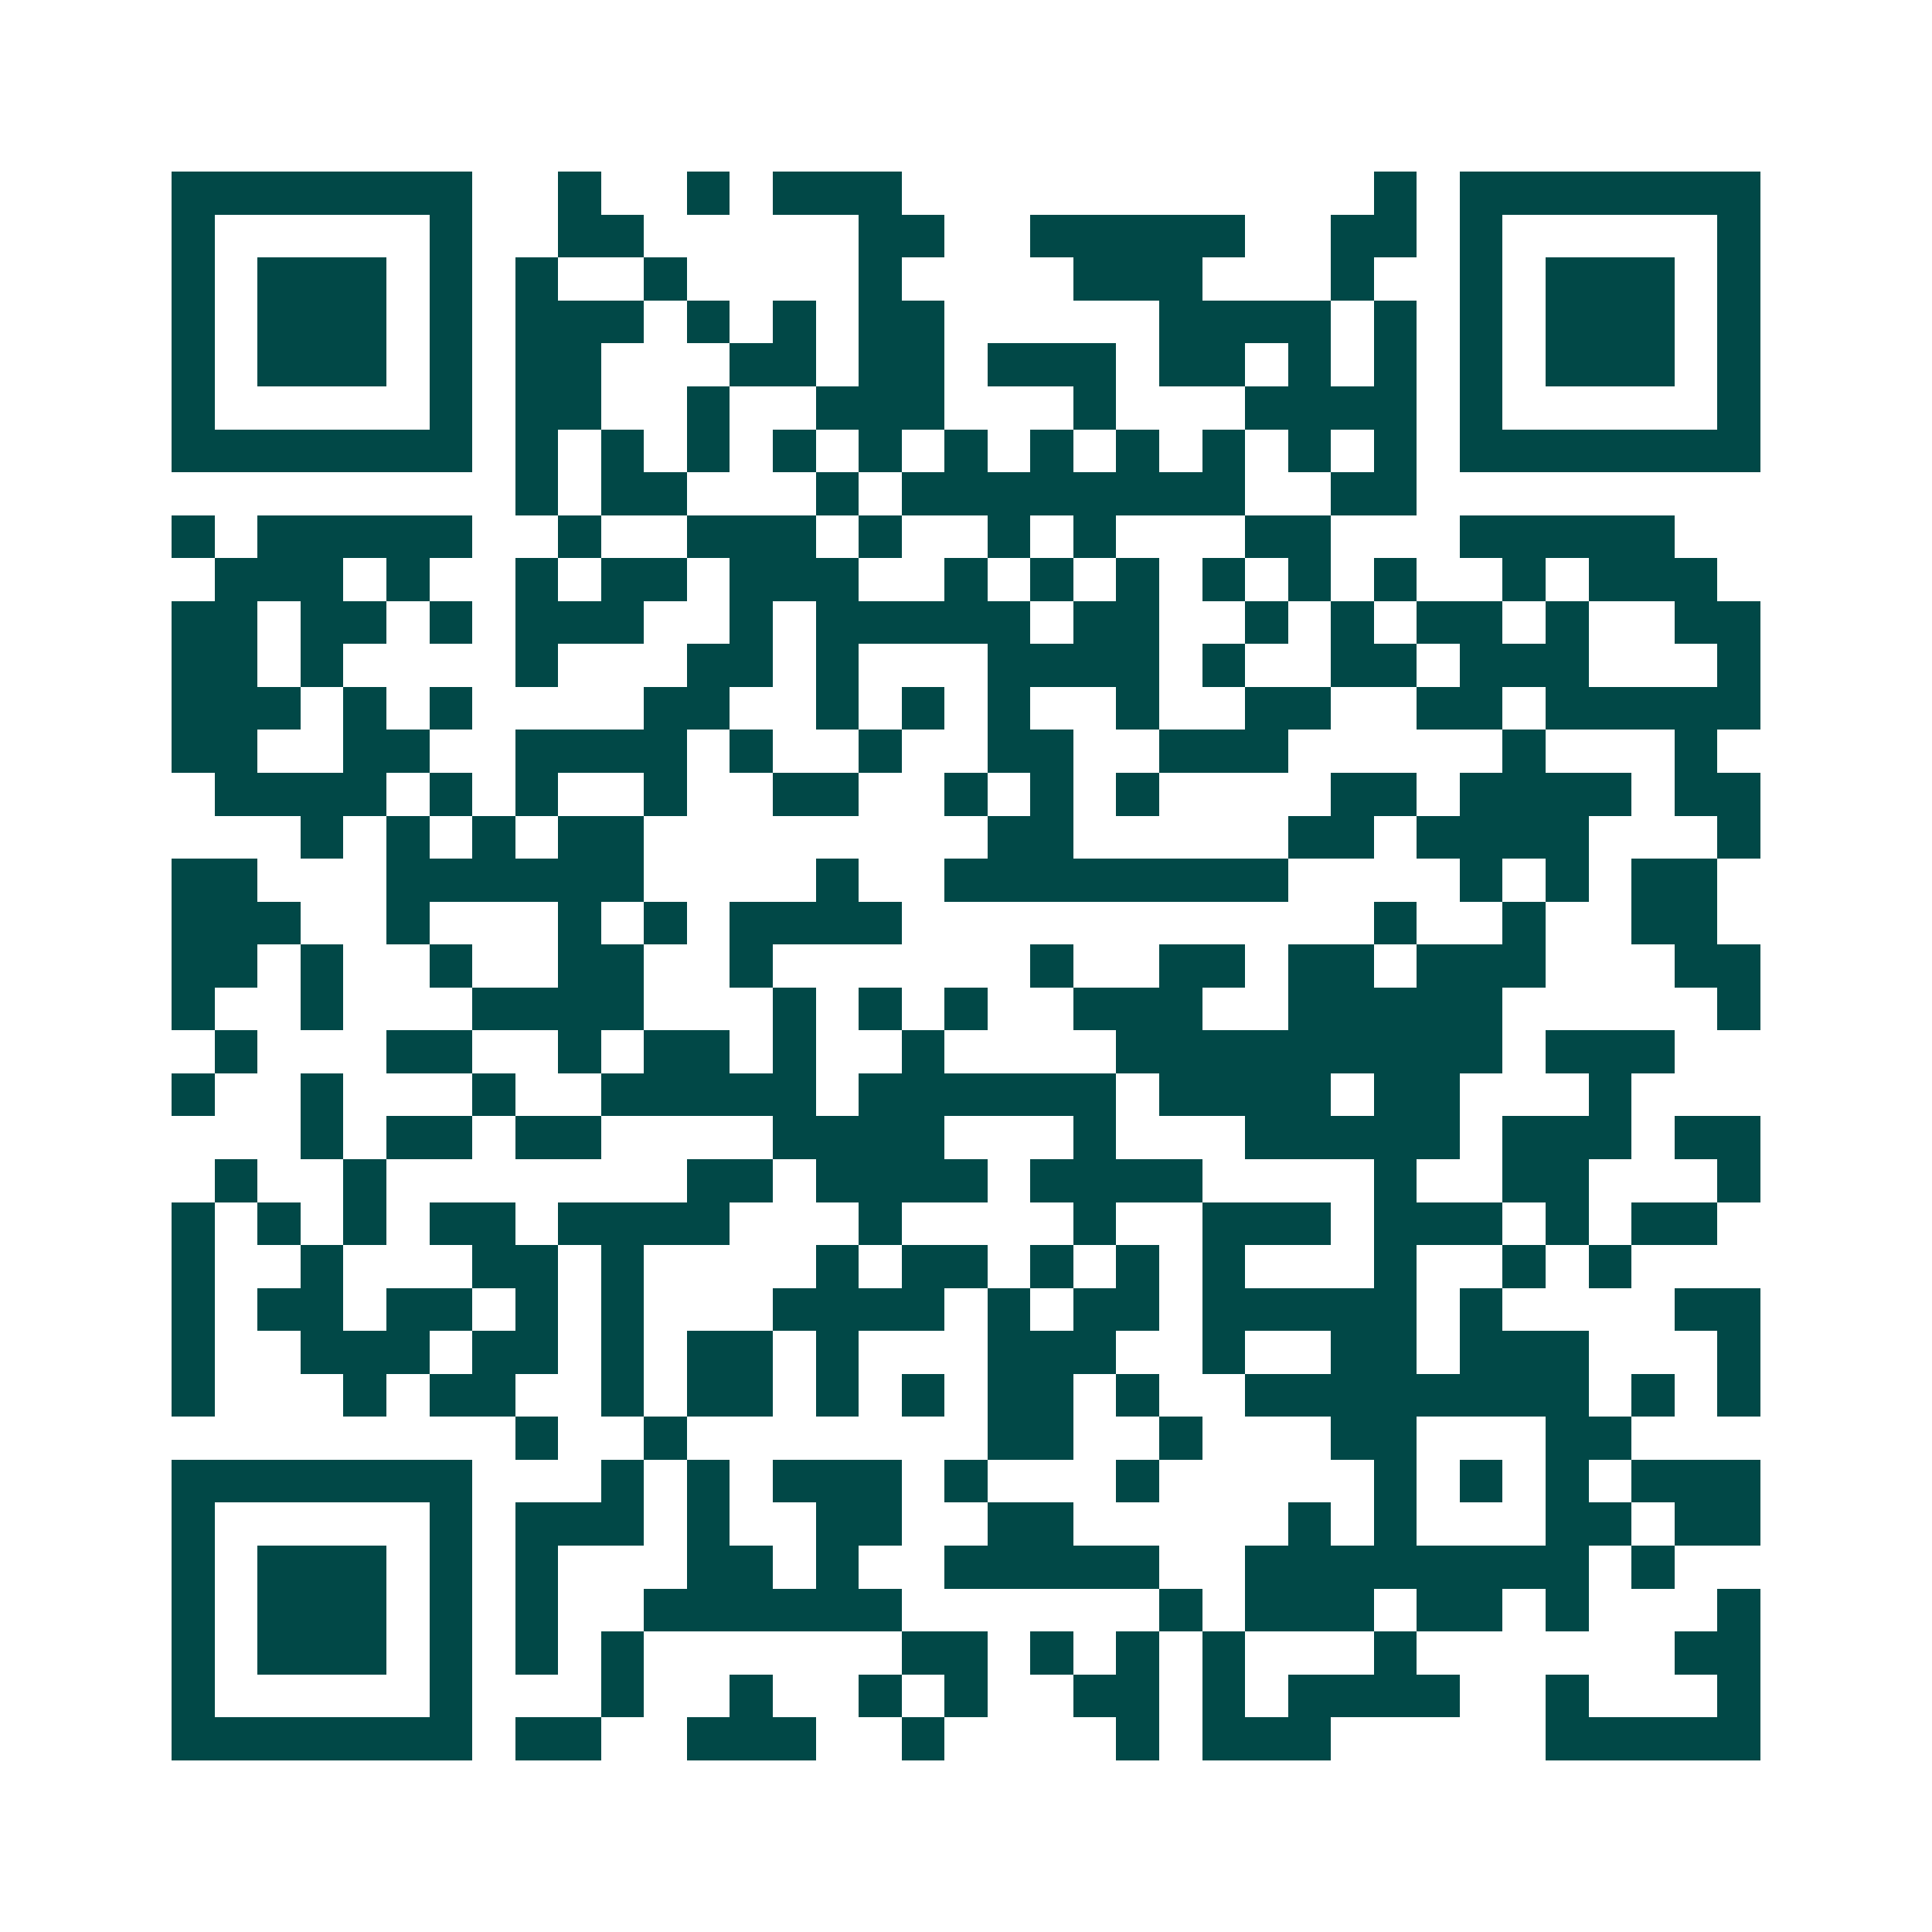 <svg xmlns="http://www.w3.org/2000/svg" width="200" height="200" viewBox="0 0 45 45" shape-rendering="crispEdges"><path fill="#ffffff" d="M0 0h45v45H0z"/><path stroke="#014847" d="M4 4.5h7m2 0h1m2 0h1m1 0h3m11 0h1m1 0h7M4 5.5h1m5 0h1m2 0h2m5 0h2m2 0h5m2 0h2m1 0h1m5 0h1M4 6.5h1m1 0h3m1 0h1m1 0h1m2 0h1m4 0h1m4 0h3m3 0h1m2 0h1m1 0h3m1 0h1M4 7.5h1m1 0h3m1 0h1m1 0h3m1 0h1m1 0h1m1 0h2m5 0h4m1 0h1m1 0h1m1 0h3m1 0h1M4 8.5h1m1 0h3m1 0h1m1 0h2m3 0h2m1 0h2m1 0h3m1 0h2m1 0h1m1 0h1m1 0h1m1 0h3m1 0h1M4 9.5h1m5 0h1m1 0h2m2 0h1m2 0h3m3 0h1m3 0h4m1 0h1m5 0h1M4 10.5h7m1 0h1m1 0h1m1 0h1m1 0h1m1 0h1m1 0h1m1 0h1m1 0h1m1 0h1m1 0h1m1 0h1m1 0h7M12 11.5h1m1 0h2m3 0h1m1 0h8m2 0h2M4 12.5h1m1 0h5m2 0h1m2 0h3m1 0h1m2 0h1m1 0h1m3 0h2m3 0h5M5 13.5h3m1 0h1m2 0h1m1 0h2m1 0h3m2 0h1m1 0h1m1 0h1m1 0h1m1 0h1m1 0h1m2 0h1m1 0h3M4 14.5h2m1 0h2m1 0h1m1 0h3m2 0h1m1 0h5m1 0h2m2 0h1m1 0h1m1 0h2m1 0h1m2 0h2M4 15.5h2m1 0h1m4 0h1m3 0h2m1 0h1m3 0h4m1 0h1m2 0h2m1 0h3m3 0h1M4 16.5h3m1 0h1m1 0h1m4 0h2m2 0h1m1 0h1m1 0h1m2 0h1m2 0h2m2 0h2m1 0h5M4 17.5h2m2 0h2m2 0h4m1 0h1m2 0h1m2 0h2m2 0h3m5 0h1m3 0h1M5 18.5h4m1 0h1m1 0h1m2 0h1m2 0h2m2 0h1m1 0h1m1 0h1m4 0h2m1 0h4m1 0h2M7 19.5h1m1 0h1m1 0h1m1 0h2m8 0h2m5 0h2m1 0h4m3 0h1M4 20.5h2m3 0h6m4 0h1m2 0h8m4 0h1m1 0h1m1 0h2M4 21.5h3m2 0h1m3 0h1m1 0h1m1 0h4m11 0h1m2 0h1m2 0h2M4 22.5h2m1 0h1m2 0h1m2 0h2m2 0h1m6 0h1m2 0h2m1 0h2m1 0h3m3 0h2M4 23.5h1m2 0h1m3 0h4m3 0h1m1 0h1m1 0h1m2 0h3m2 0h5m5 0h1M5 24.5h1m3 0h2m2 0h1m1 0h2m1 0h1m2 0h1m4 0h9m1 0h3M4 25.5h1m2 0h1m3 0h1m2 0h5m1 0h6m1 0h4m1 0h2m3 0h1M7 26.5h1m1 0h2m1 0h2m4 0h4m3 0h1m3 0h5m1 0h3m1 0h2M5 27.5h1m2 0h1m7 0h2m1 0h4m1 0h4m4 0h1m2 0h2m3 0h1M4 28.5h1m1 0h1m1 0h1m1 0h2m1 0h4m3 0h1m4 0h1m2 0h3m1 0h3m1 0h1m1 0h2M4 29.5h1m2 0h1m3 0h2m1 0h1m4 0h1m1 0h2m1 0h1m1 0h1m1 0h1m3 0h1m2 0h1m1 0h1M4 30.5h1m1 0h2m1 0h2m1 0h1m1 0h1m3 0h4m1 0h1m1 0h2m1 0h5m1 0h1m4 0h2M4 31.5h1m2 0h3m1 0h2m1 0h1m1 0h2m1 0h1m3 0h3m2 0h1m2 0h2m1 0h3m3 0h1M4 32.5h1m3 0h1m1 0h2m2 0h1m1 0h2m1 0h1m1 0h1m1 0h2m1 0h1m2 0h8m1 0h1m1 0h1M12 33.5h1m2 0h1m7 0h2m2 0h1m3 0h2m3 0h2M4 34.5h7m3 0h1m1 0h1m1 0h3m1 0h1m3 0h1m5 0h1m1 0h1m1 0h1m1 0h3M4 35.5h1m5 0h1m1 0h3m1 0h1m2 0h2m2 0h2m5 0h1m1 0h1m3 0h2m1 0h2M4 36.5h1m1 0h3m1 0h1m1 0h1m3 0h2m1 0h1m2 0h5m2 0h8m1 0h1M4 37.5h1m1 0h3m1 0h1m1 0h1m2 0h6m6 0h1m1 0h3m1 0h2m1 0h1m3 0h1M4 38.5h1m1 0h3m1 0h1m1 0h1m1 0h1m6 0h2m1 0h1m1 0h1m1 0h1m3 0h1m6 0h2M4 39.5h1m5 0h1m3 0h1m2 0h1m2 0h1m1 0h1m2 0h2m1 0h1m1 0h4m2 0h1m3 0h1M4 40.5h7m1 0h2m2 0h3m2 0h1m4 0h1m1 0h3m5 0h5"/></svg>

